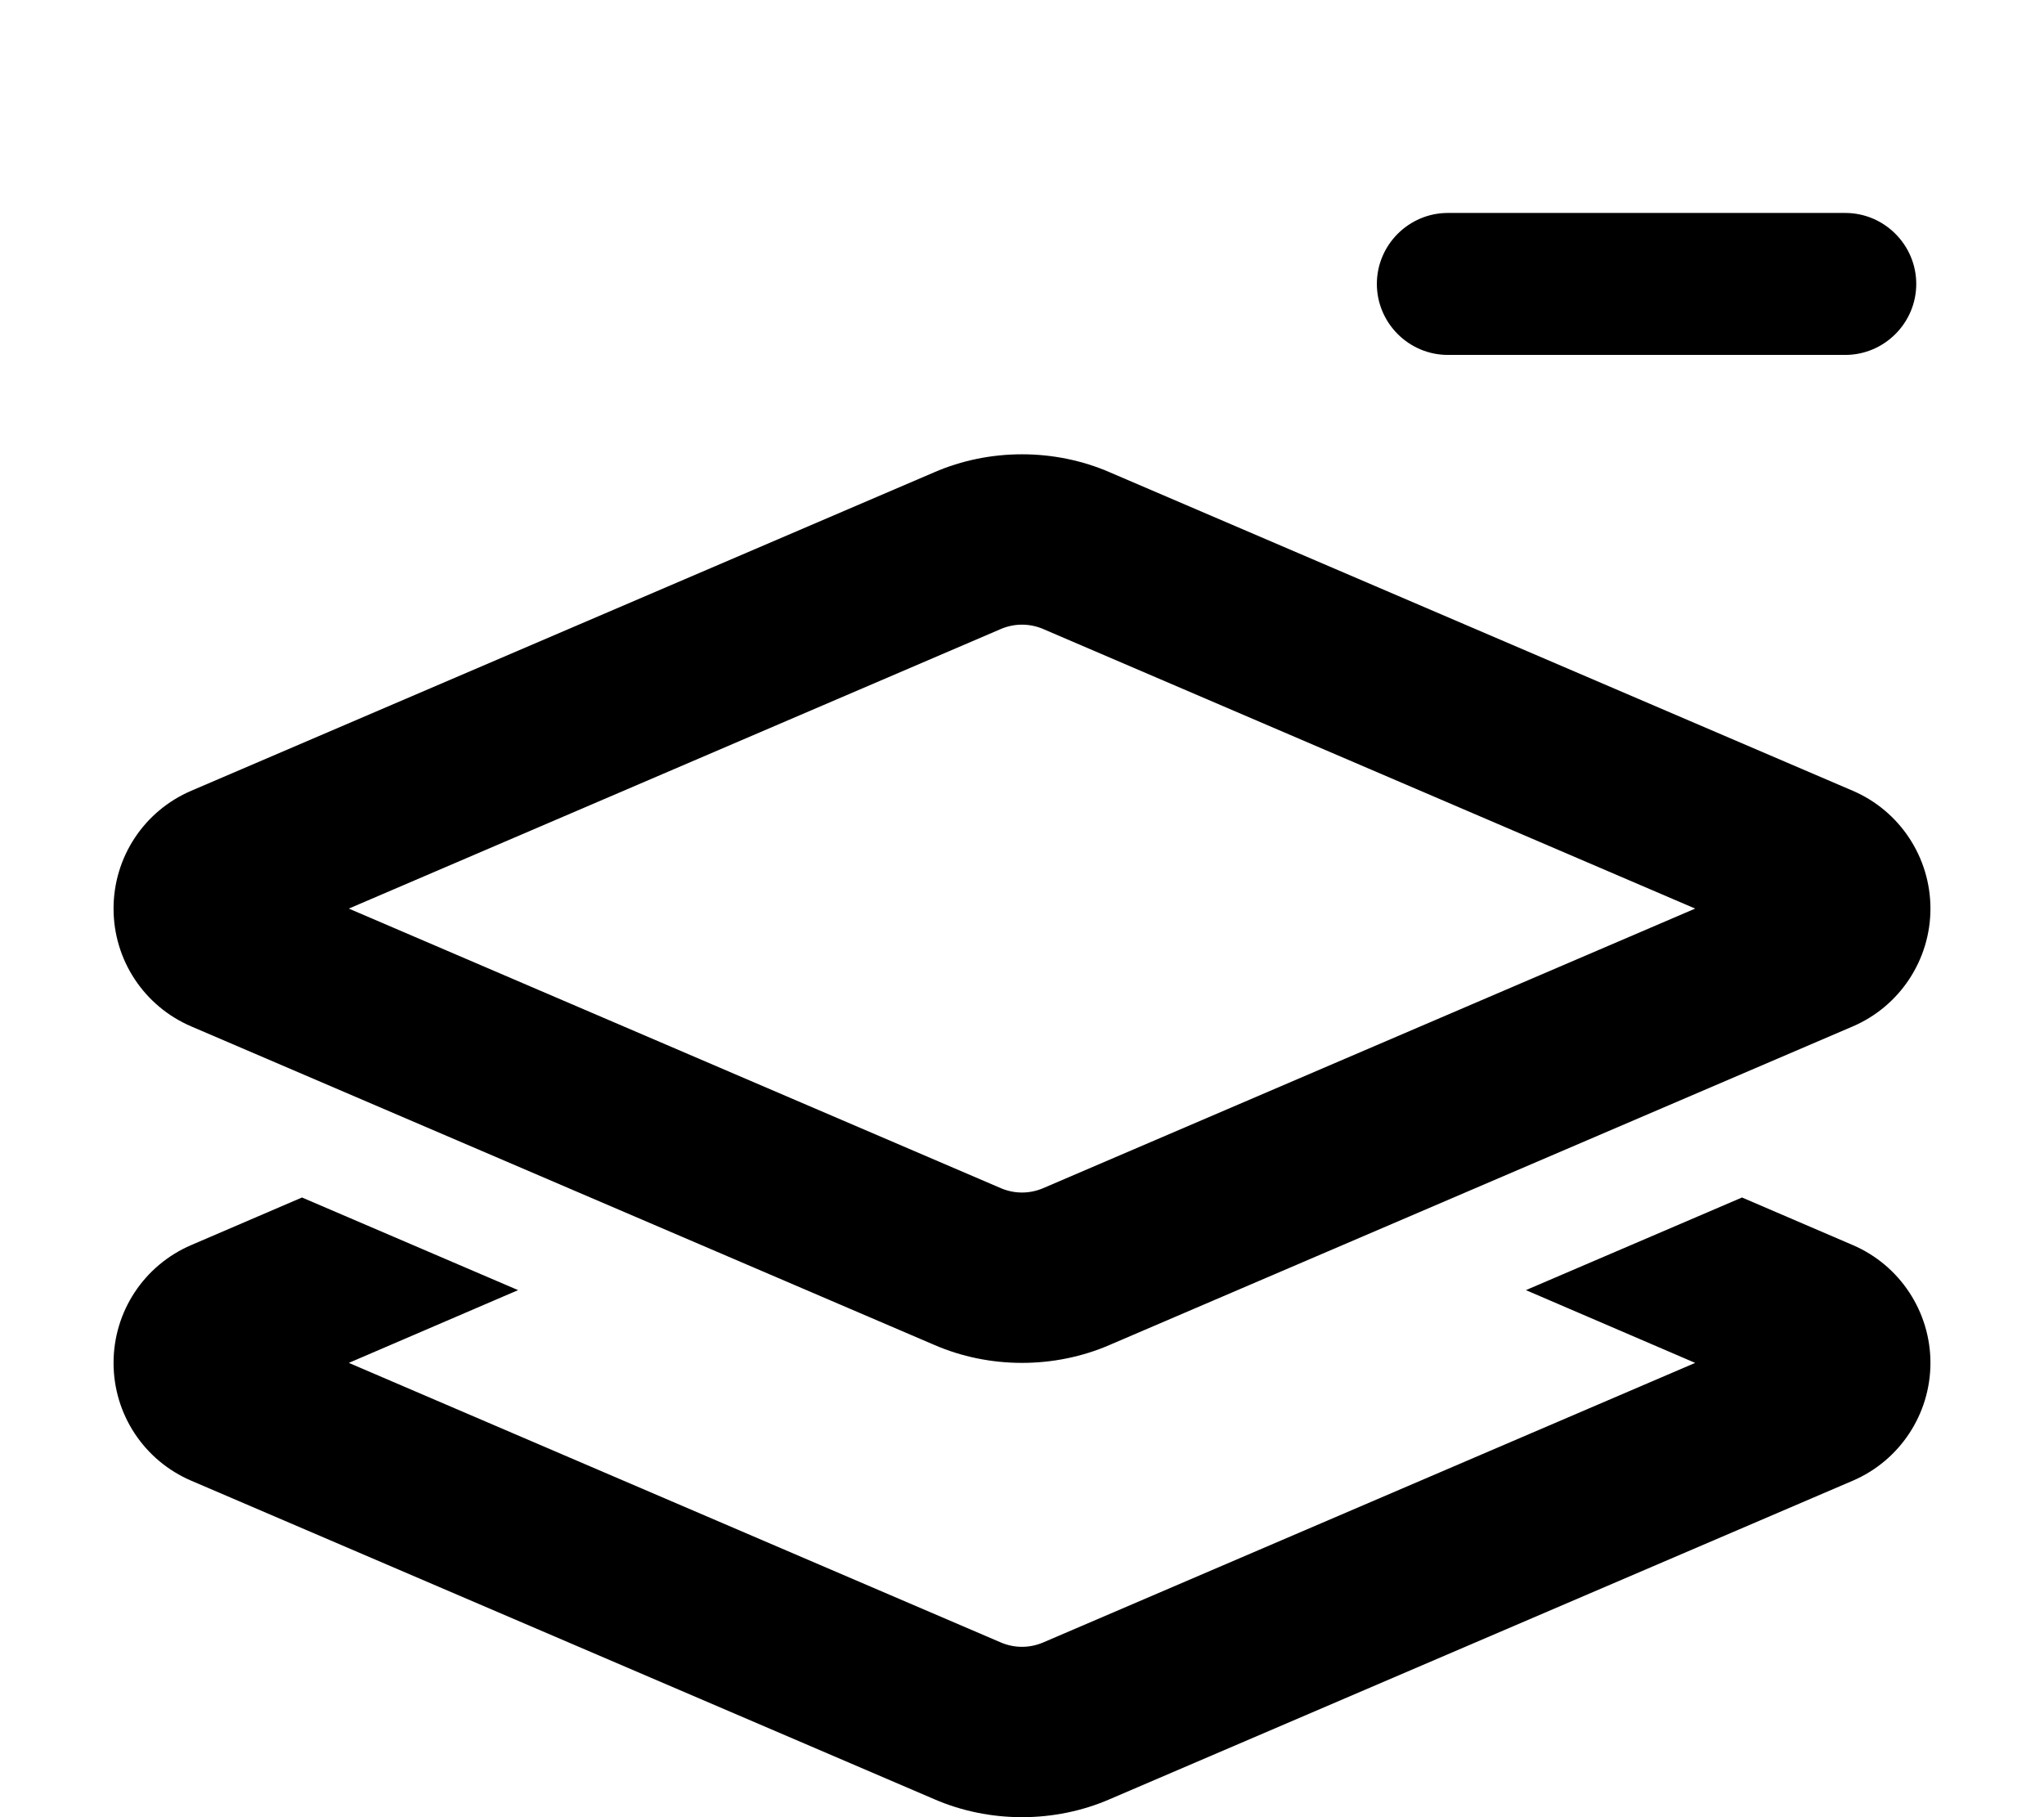 <svg xmlns="http://www.w3.org/2000/svg" viewBox="0 0 576 512"><!--! Font Awesome Pro 6.5.1 by @fontawesome - https://fontawesome.com License - https://fontawesome.com/license (Commercial License) Copyright 2023 Fonticons, Inc. --><path d="M408 60H520c11 0 20 9 20 20s-9 20-20 20H408c-11 0-20-9-20-20s9-20 20-20zM263.2 133.1c7.8-3.4 16.3-5.1 24.8-5.1s17 1.7 24.8 5.1l209.3 89.7c13.3 5.7 21.9 18.8 21.9 33.2s-8.6 27.5-21.9 33.2L312.8 378.9c-7.8 3.4-16.3 5.1-24.8 5.1s-17-1.7-24.8-5.1L53.9 289.2C40.6 283.5 32 270.5 32 256s8.6-27.5 21.9-33.2l209.3-89.7zM288 176c-2 0-4 .4-5.9 1.2L98.3 256l183.8 78.8c1.9 .8 3.9 1.2 5.9 1.2s4-.4 5.9-1.2L477.7 256 293.9 177.2c-1.9-.8-3.9-1.2-5.9-1.2zM53.9 350.8l31.2-13.4L146 363.5 98.3 384l183.8 78.8c1.9 .8 3.9 1.2 5.9 1.2s4-.4 5.9-1.2L477.7 384 430 363.5l60.9-26.1 31.2 13.4c13.3 5.7 21.9 18.8 21.9 33.2s-8.6 27.5-21.9 33.2L312.8 506.9c-7.8 3.4-16.3 5.1-24.8 5.1s-17-1.7-24.8-5.1L53.9 417.2C40.6 411.5 32 398.5 32 384s8.6-27.5 21.9-33.2z"/></svg>